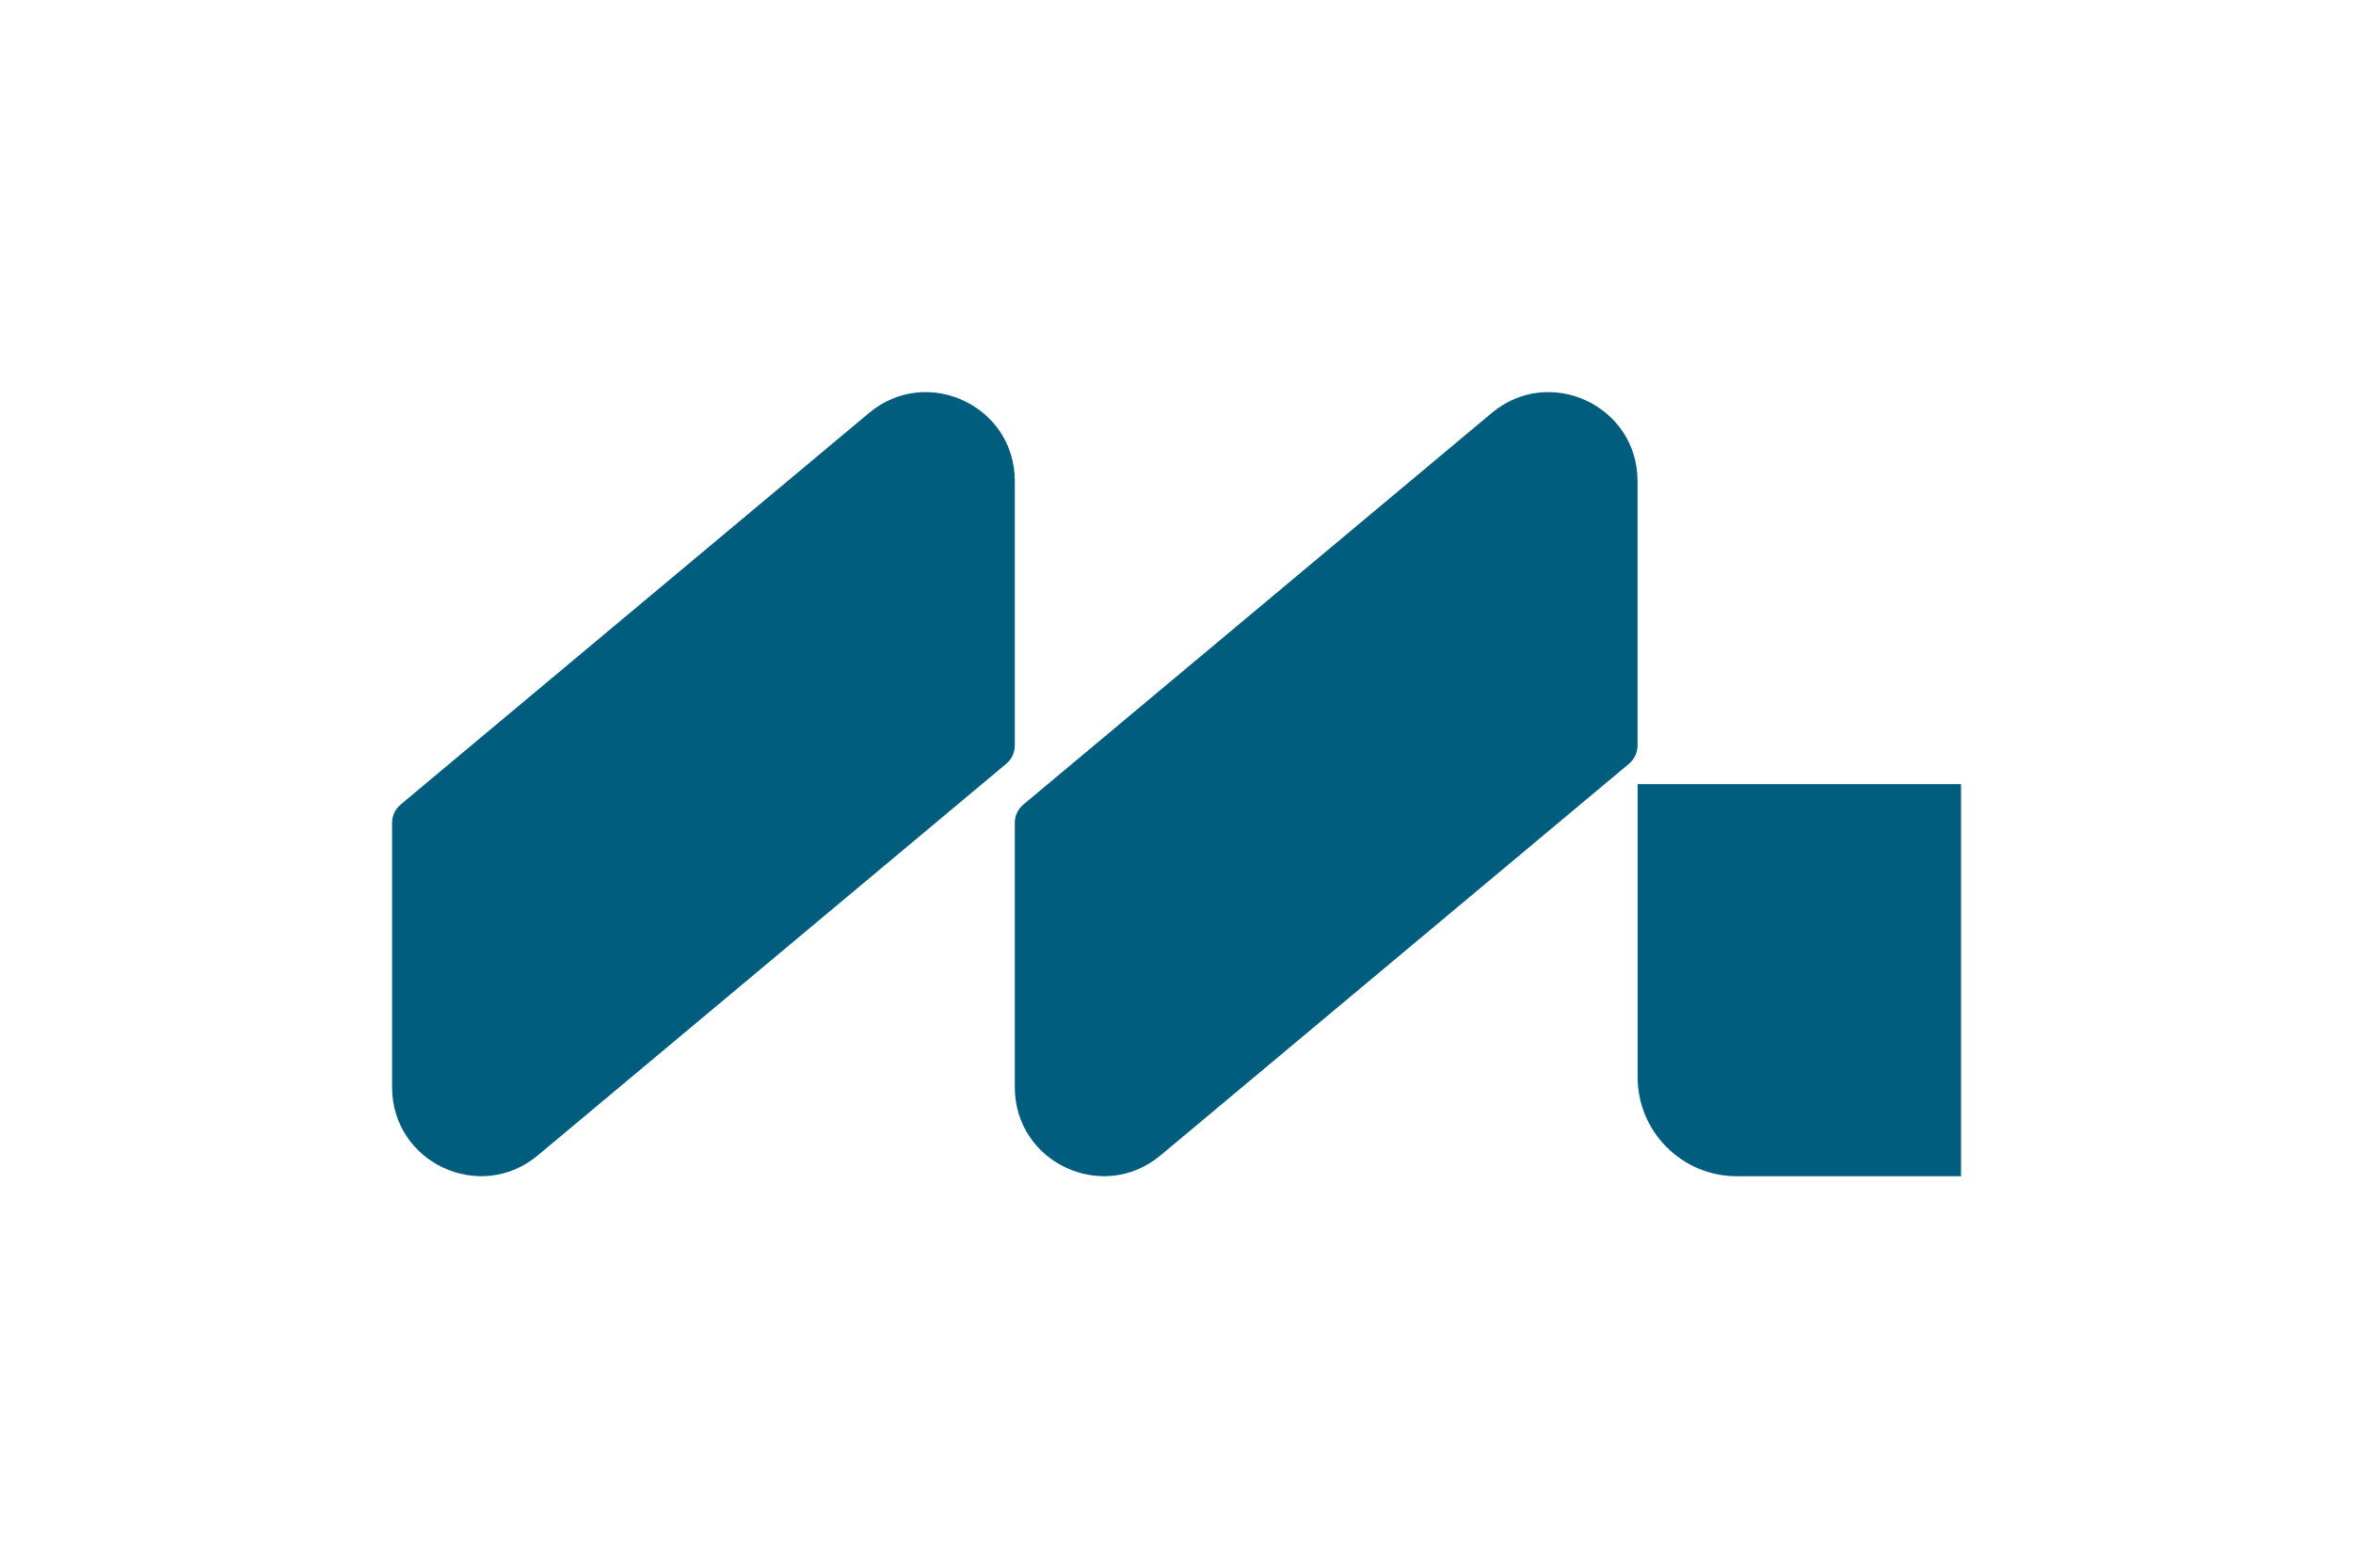 <?xml version="1.0" encoding="UTF-8"?>
<svg data-bbox="40 40.004 160.06 79.996" viewBox="0 0 240.05 160" xmlns="http://www.w3.org/2000/svg" data-type="color">
    <g>
        <path d="m166.2 77.91-47.8 39.96c-5.9 4.93-14.87.74-14.87-6.95V83.93c0-.71.32-1.38.86-1.84l47.8-39.96c5.9-4.93 14.87-.74 14.87 6.95v26.99c0 .71-.32 1.38-.86 1.84" fill="#005d7d" data-color="1"/>
        <path d="m102.67 77.91-47.8 39.96c-5.9 4.93-14.87.74-14.87-6.95V83.93c0-.71.32-1.38.86-1.84l47.8-39.96c5.9-4.93 14.87-.74 14.87 6.95v26.99c0 .71-.32 1.38-.86 1.84" fill="#005d7d" data-color="1"/>
        <path d="M200.06 120h-22.88c-5.58 0-10.11-4.53-10.11-10.11V80h32.99z" fill="#005d7d" data-color="1"/>
    </g>
</svg>
